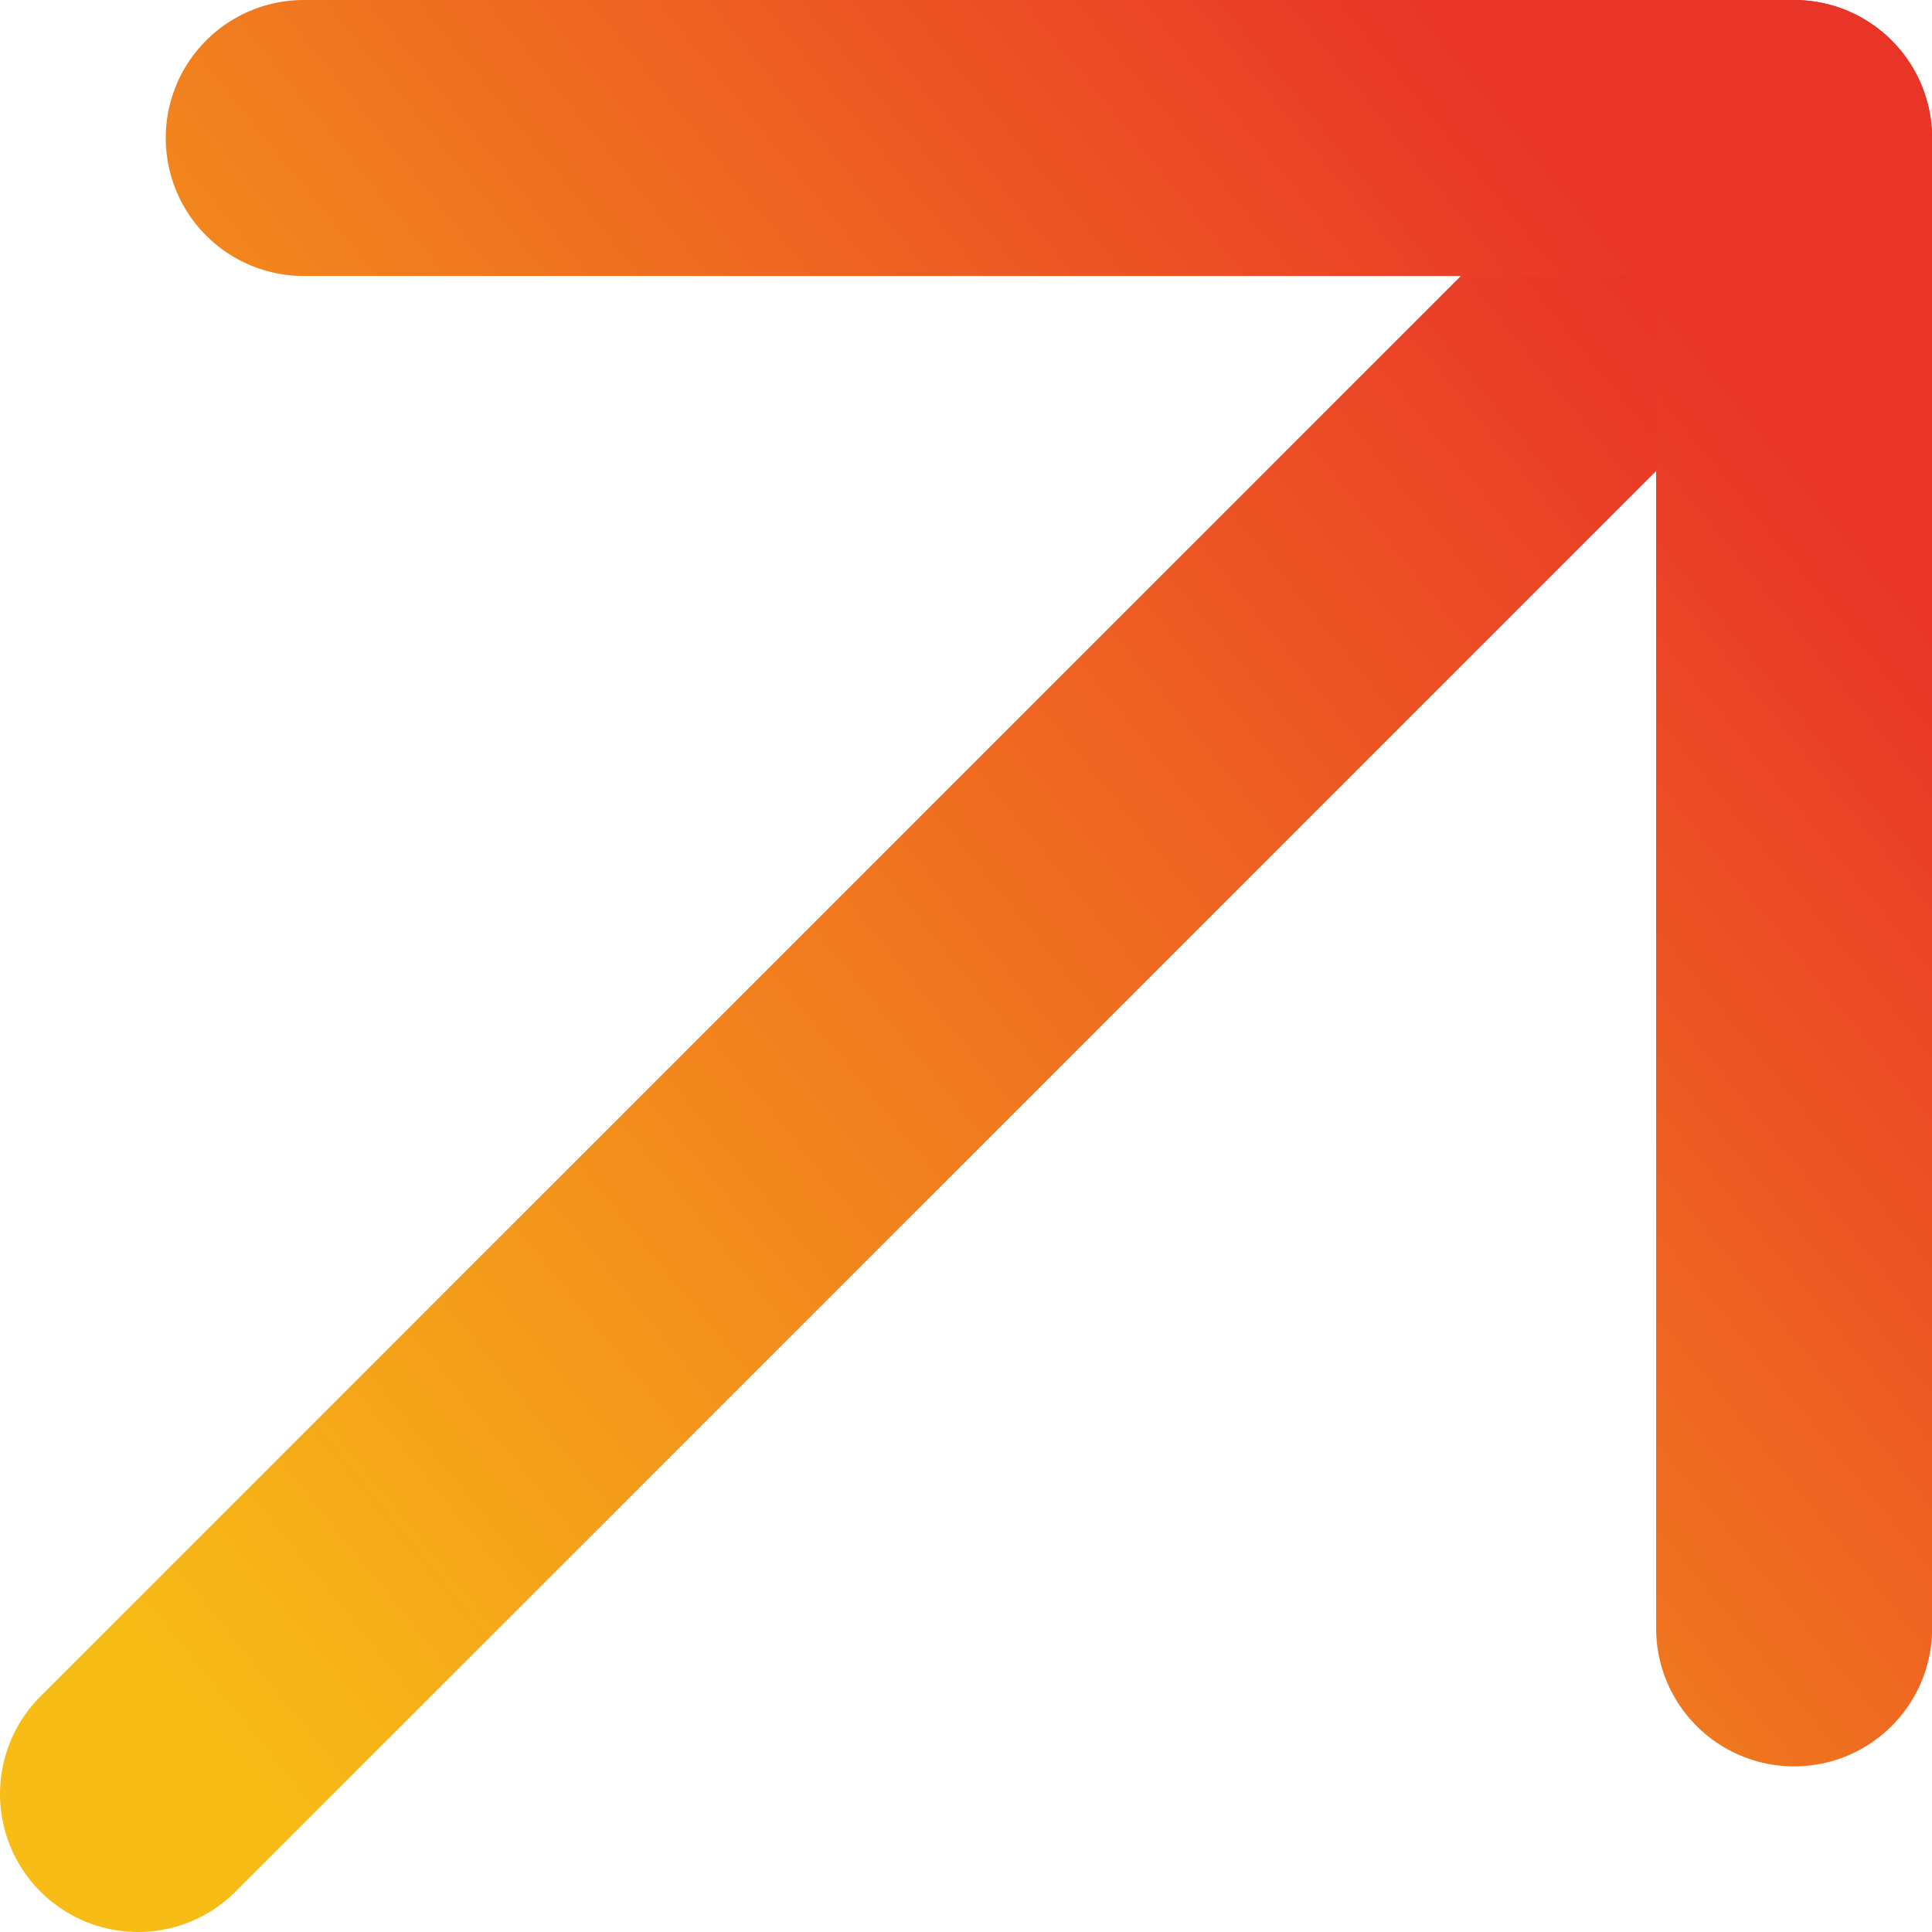 <svg width="14" height="14" viewBox="0 0 14 14" fill="none" xmlns="http://www.w3.org/2000/svg">
<g clip-path="url(#clip0_146_4059)">
<path d="M13 1L1 13" stroke="url(#paint0_linear_146_4059)" stroke-width="2" stroke-linecap="round" stroke-linejoin="round"/>
<path d="M2.201 1H13.001V11.8" stroke="url(#paint1_linear_146_4059)" stroke-width="2" stroke-linecap="round" stroke-linejoin="round"/>
</g>
<defs>
<linearGradient id="paint0_linear_146_4059" x1="11.766" y1="1.968" x2="0.38" y2="11.214" gradientUnits="userSpaceOnUse">
<stop stop-color="#E93528"/>
<stop offset="1" stop-color="#F8BC16"/>
</linearGradient>
<linearGradient id="paint1_linear_146_4059" x1="11.891" y1="1.872" x2="1.643" y2="10.193" gradientUnits="userSpaceOnUse">
<stop stop-color="#E93528"/>
<stop offset="1" stop-color="#F8BC16"/>
</linearGradient>
<clipPath id="clip0_146_4059">
<rect width="14" height="14" fill="white"/>
</clipPath>
</defs>
</svg>
